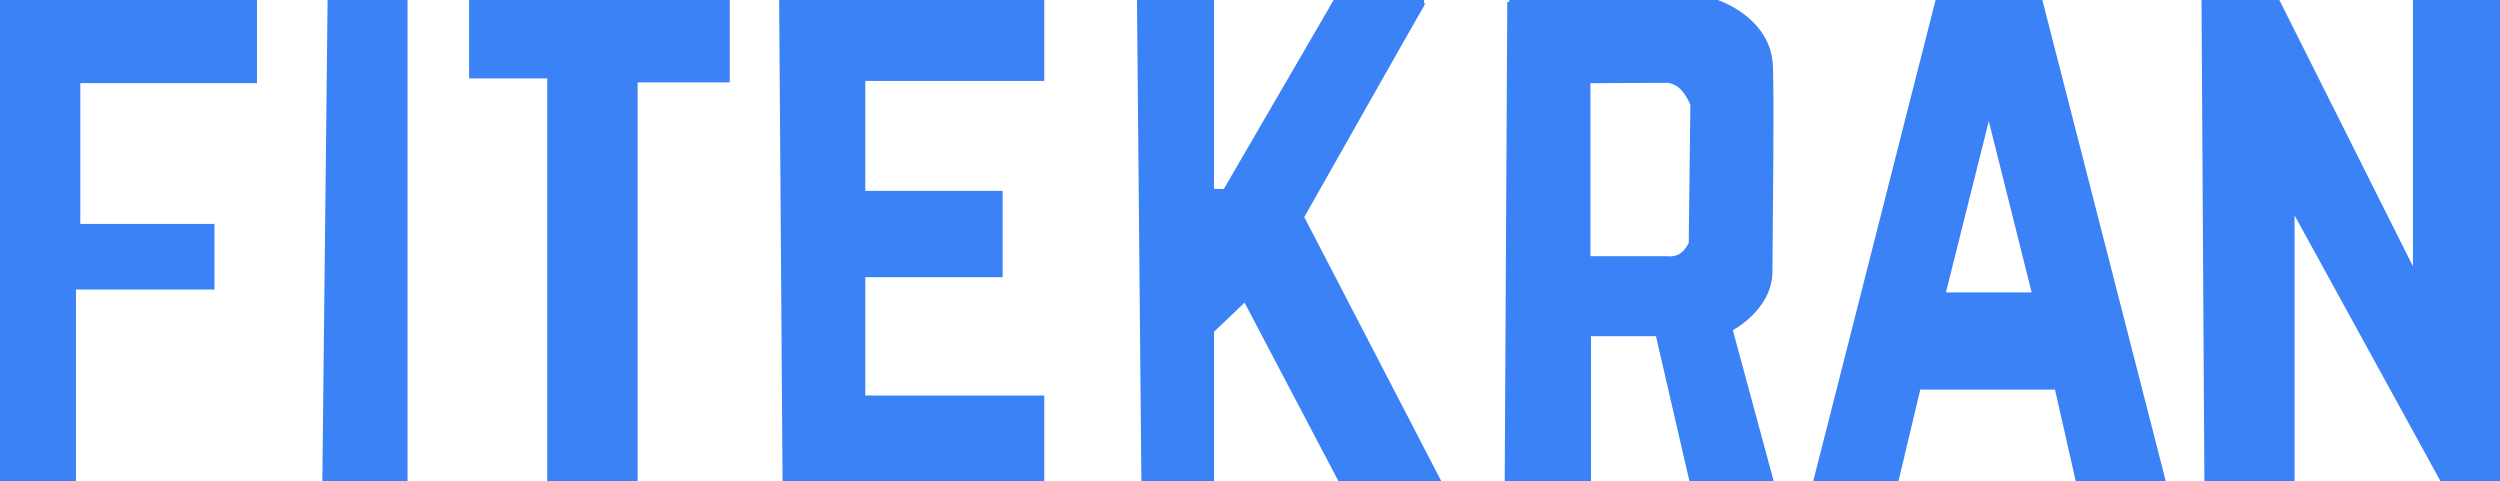 <?xml version="1.0" encoding="UTF-8" standalone="no"?>
<!-- Created with Inkscape (http://www.inkscape.org/) -->

<svg
   width="651.203"
   height="125.315"
   viewBox="0 0 172.298 33.156"
   version="1.1"
   id="svg5"
   inkscape:version="1.1 (c68e22c387, 2021-05-23)"
   sodipodi:docname="fitekran-logo.svg"
   xmlns:inkscape="http://www.inkscape.org/namespaces/inkscape"
   xmlns:sodipodi="http://sodipodi.sourceforge.net/DTD/sodipodi-0.dtd"
   xmlns="http://www.w3.org/2000/svg"
   xmlns:svg="http://www.w3.org/2000/svg">
  <sodipodi:namedview
     id="namedview7"
     pagecolor="#ffffff"
     bordercolor="#666666"
     borderopacity="1.0"
     inkscape:pageshadow="2"
     inkscape:pageopacity="0.0"
     inkscape:pagecheckerboard="0"
     inkscape:document-units="px"
     showgrid="false"
     inkscape:zoom="0.67081229"
     inkscape:cx="277.27578"
     inkscape:cy="236.2807"
     inkscape:window-width="1920"
     inkscape:window-height="1015"
     inkscape:window-x="0"
     inkscape:window-y="0"
     inkscape:window-maximized="1"
     inkscape:current-layer="layer2"
     fit-margin-top="0"
     fit-margin-left="0"
     fit-margin-right="0"
     fit-margin-bottom="0"
     units="px" />
  <defs
     id="defs2">
    <inkscape:path-effect
       effect="spiro"
       id="path-effect2068"
       is_visible="true"
       lpeversion="1" />
    <inkscape:path-effect
       effect="spiro"
       id="path-effect1771"
       is_visible="true"
       lpeversion="1" />
    <inkscape:path-effect
       effect="spiro"
       id="path-effect1677"
       is_visible="true"
       lpeversion="1" />
    <inkscape:path-effect
       effect="spiro"
       id="path-effect1673"
       is_visible="true"
       lpeversion="1" />
  </defs>
  <g
     inkscape:groupmode="layer"
     id="layer2"
     inkscape:label="Katman 2"
     style="display:inline"
     transform="translate(-64.568,239.085)">
    <path
       id="path7574"
       style="opacity:1;fill:#3b82f6;fill-opacity:1;stroke:#3b82f6;stroke-width:0.265px;stroke-linecap:butt;stroke-linejoin:miter;stroke-opacity:1"
       d="m 156.559,-238.953 -7.572,13.027 -0.881,-0.014 v -13.013 h -5.046 l 0.302,32.892 h 4.744 v -10.217 l 2.272,-2.166 6.511,12.383 h 6.791 l -9.374,-18.065 c 0,0 8.385,-14.827 8.408,-14.827 -0.138,0 -6.154,0 -6.154,0 z m -91.859,0 v 32.892 h 4.972 v -13.202 h 9.545 v -4.258 h -9.248 v -9.966 h 12.178 v -5.466 z m 22.576,0 -0.359,32.892 h 5.607 v -32.892 z m 9.754,0 v 5.14 h 5.384 v 27.752 h 5.965 v -27.479 h 6.348 v -5.413 z m 21.37,0 0.232,32.892 h 17.774 v -5.631 h -12.336 v -8.42 h 9.468 v -5.685 h -9.468 v -7.842 h 12.336 v -5.313 z m 50.18,0 -0.175,32.892 h 5.682 v -9.988 h 4.714 l 2.305,9.988 h 5.53 l -2.796,-10.332 c 0,0 2.673,-1.361 2.749,-3.885 0.028,-5.081 0.128,-10.909 0.039,-14.181 -0.09,-3.328 -3.7,-4.494 -3.7,-4.494 0,0 -9.566,2.6e-4 -14.349,0 z m 29.49,0 -8.364,32.892 h 5.6 l 1.5,-6.306 h 9.497 l 1.428,6.306 h 5.928 l -8.437,-32.892 z m 18.358,0 0.197,32.892 h 5.953 v -18.693 l 10.263,18.693 h 3.893 v -32.892 h -5.736 v 18.778 l -9.422,-18.778 z m -36.934,5.443 c 0.903,0.112 1.339,0.814 1.706,1.604 l -0.114,9.601 c -0.331,0.639 -0.787,1.101 -1.631,1.01 h -5.408 v -12.188 z m 22.14,2.232 3.123,12.477 h -6.245 z"
       sodipodi:nodetypes="cccccccccccccccccccccccccccccccccccccccccccccccccccccccccccccsccccccccccccccccccccccccccccccccccc" />
  </g>
</svg>

